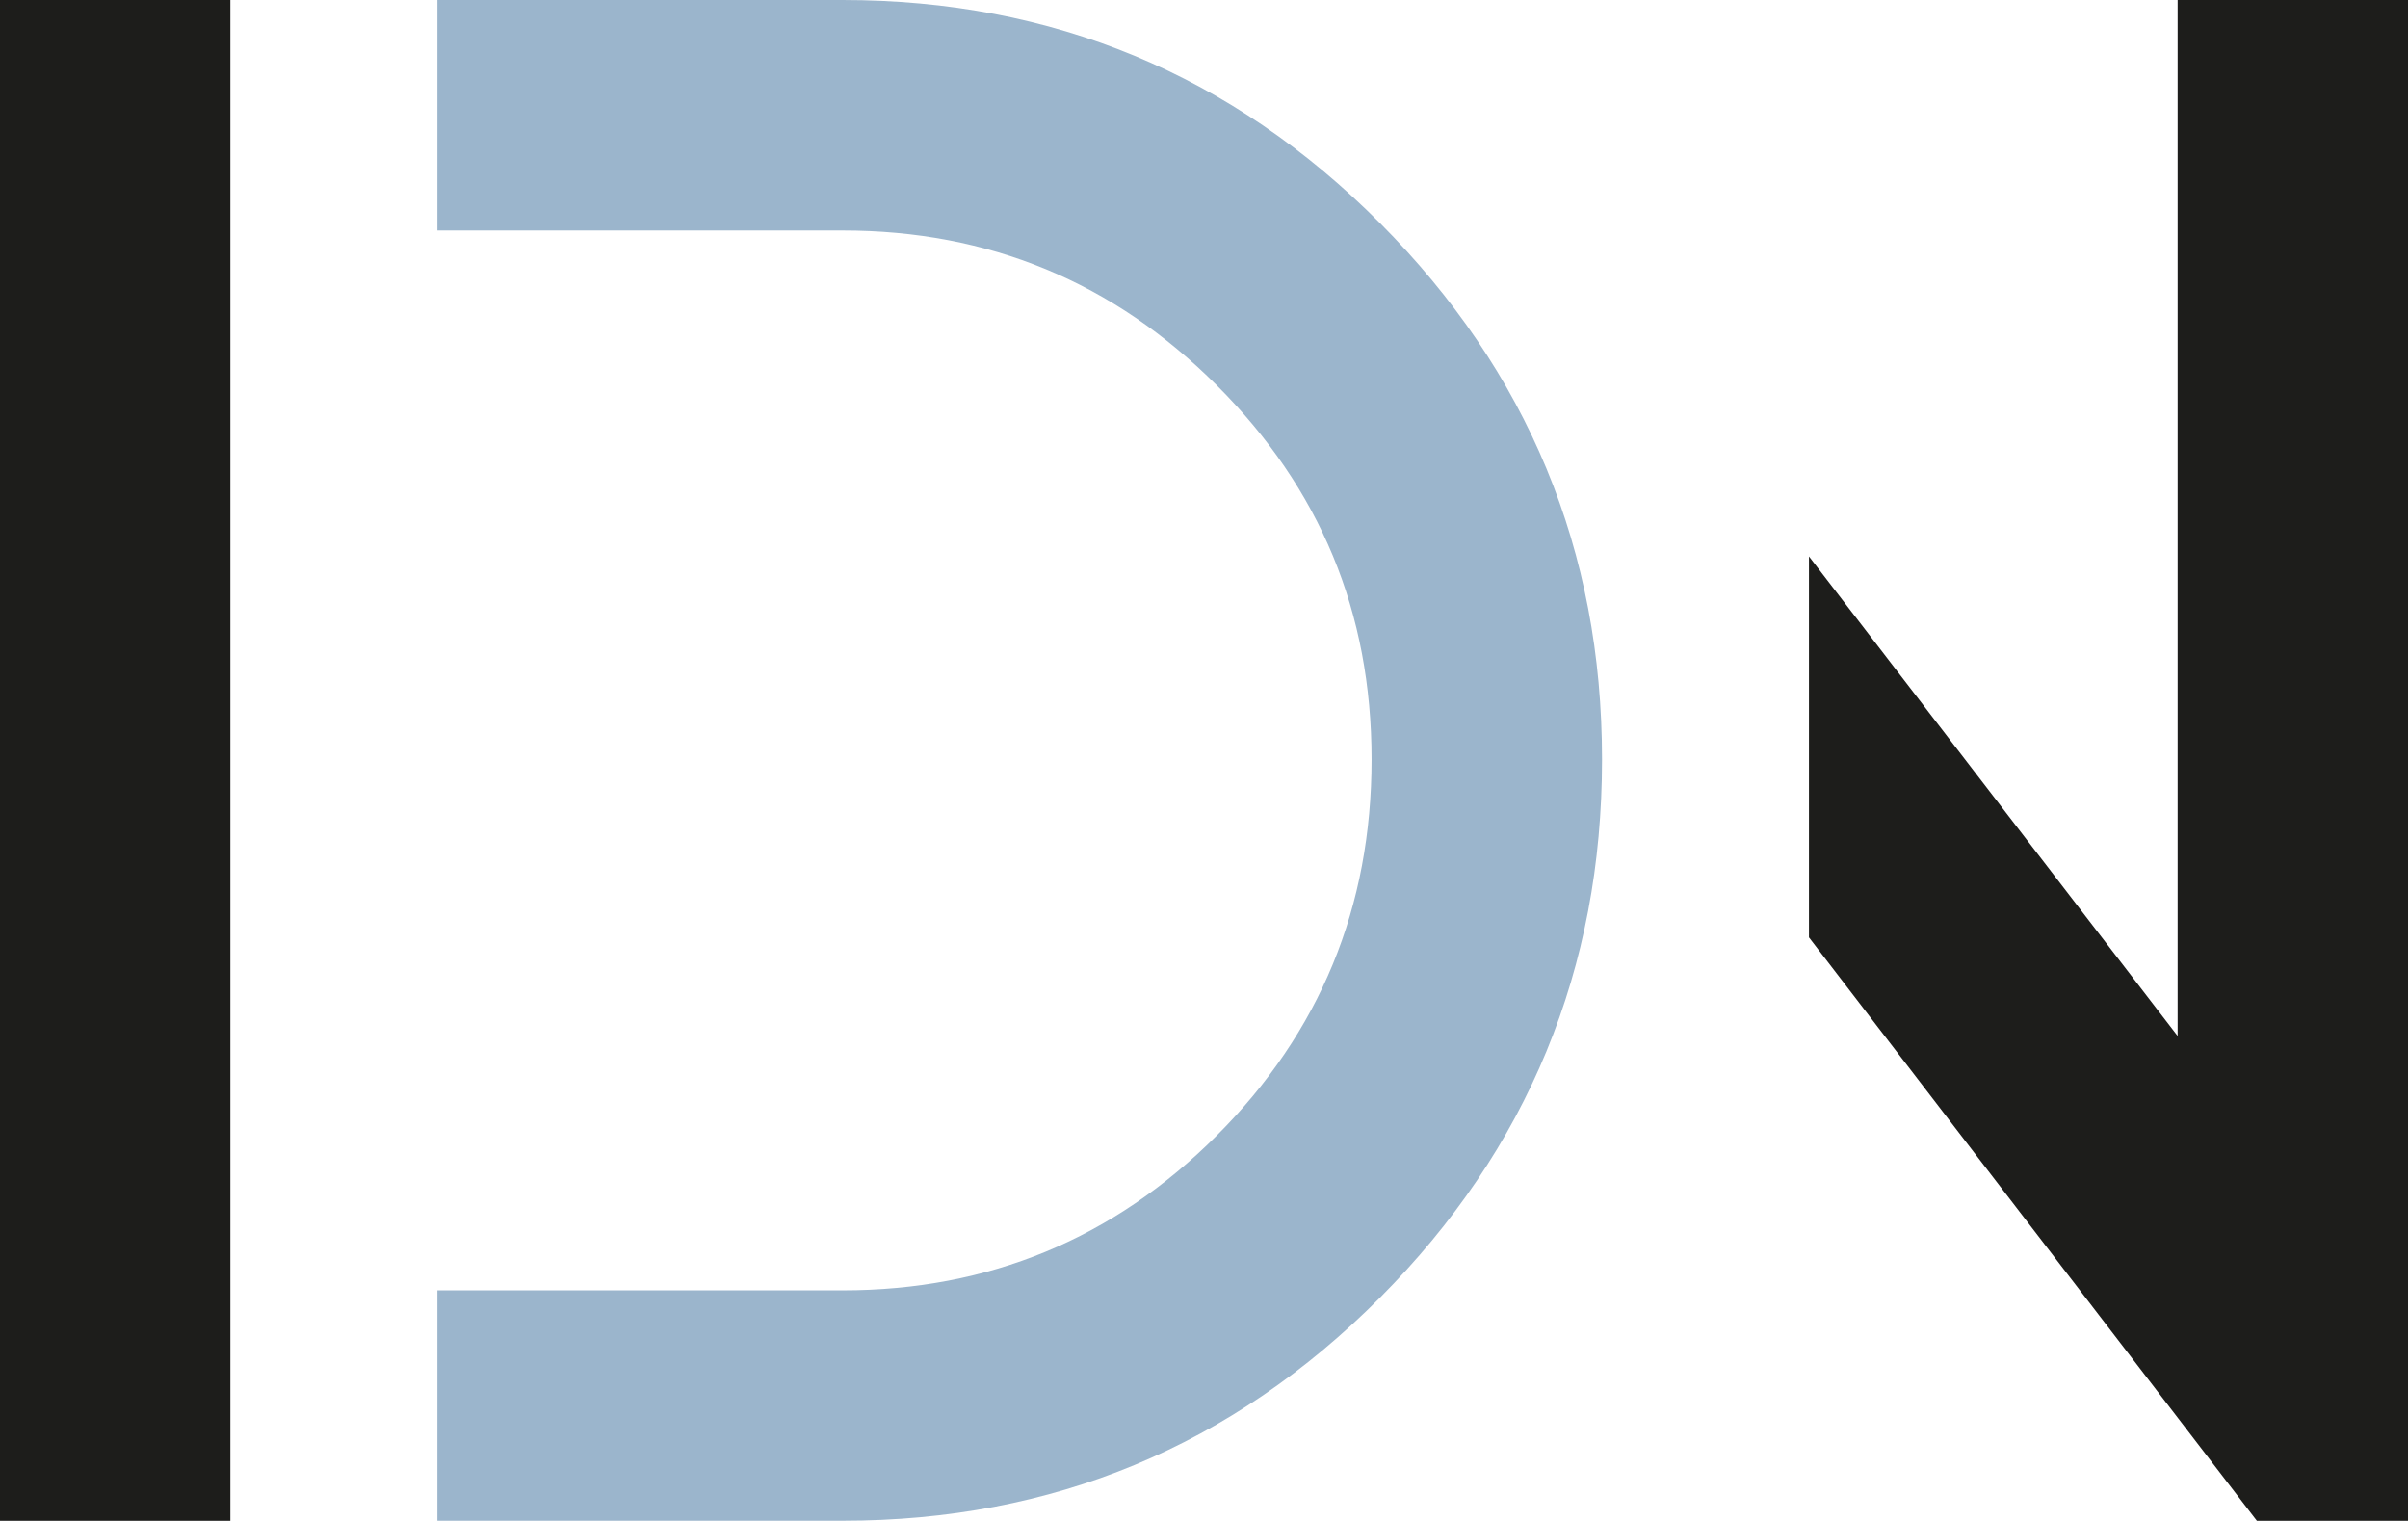 <?xml version="1.0" encoding="UTF-8"?>
<svg id="Laag_1" data-name="Laag 1" xmlns="http://www.w3.org/2000/svg" viewBox="0 0 268 169.25">
  <defs>
    <style>
      .icon-fill-immo-nijs-1 {
        fill: #9bb5cc;
      }

      .icon-fill-immo-nijs-1, .icon-fill-immo-nijs-2 {
        stroke-width: 0px;
      }

      .icon-fill-immo-nijs-2 {
        fill: #1d1d1b;
      }
    </style>
  </defs>
  <path class="icon-fill-immo-nijs-2" d="m25.64,0v169.25H0V0h25.64Z"/>
  <path class="icon-fill-immo-nijs-1" d="m48.68,143.6h45.1c16.27,0,30.16-5.74,41.64-17.23,11.49-11.49,17.23-25.44,17.23-41.85s-5.74-30.16-17.23-41.64c-11.49-11.49-25.37-17.23-41.64-17.23h-45.1V0h45.1c23.39,0,43.32,8.28,59.8,24.82,16.48,16.55,24.72,36.45,24.72,59.7s-8.24,43.36-24.72,59.9c-16.48,16.55-36.41,24.82-59.8,24.82h-45.1v-25.64Z"/>
  <path class="icon-fill-immo-nijs-2" d="m242.36,115.29V0h25.64v169.25h-16.82l-49.85-64.93v-42.4s41.03,53.37,41.03,53.37Z"/>
</svg>